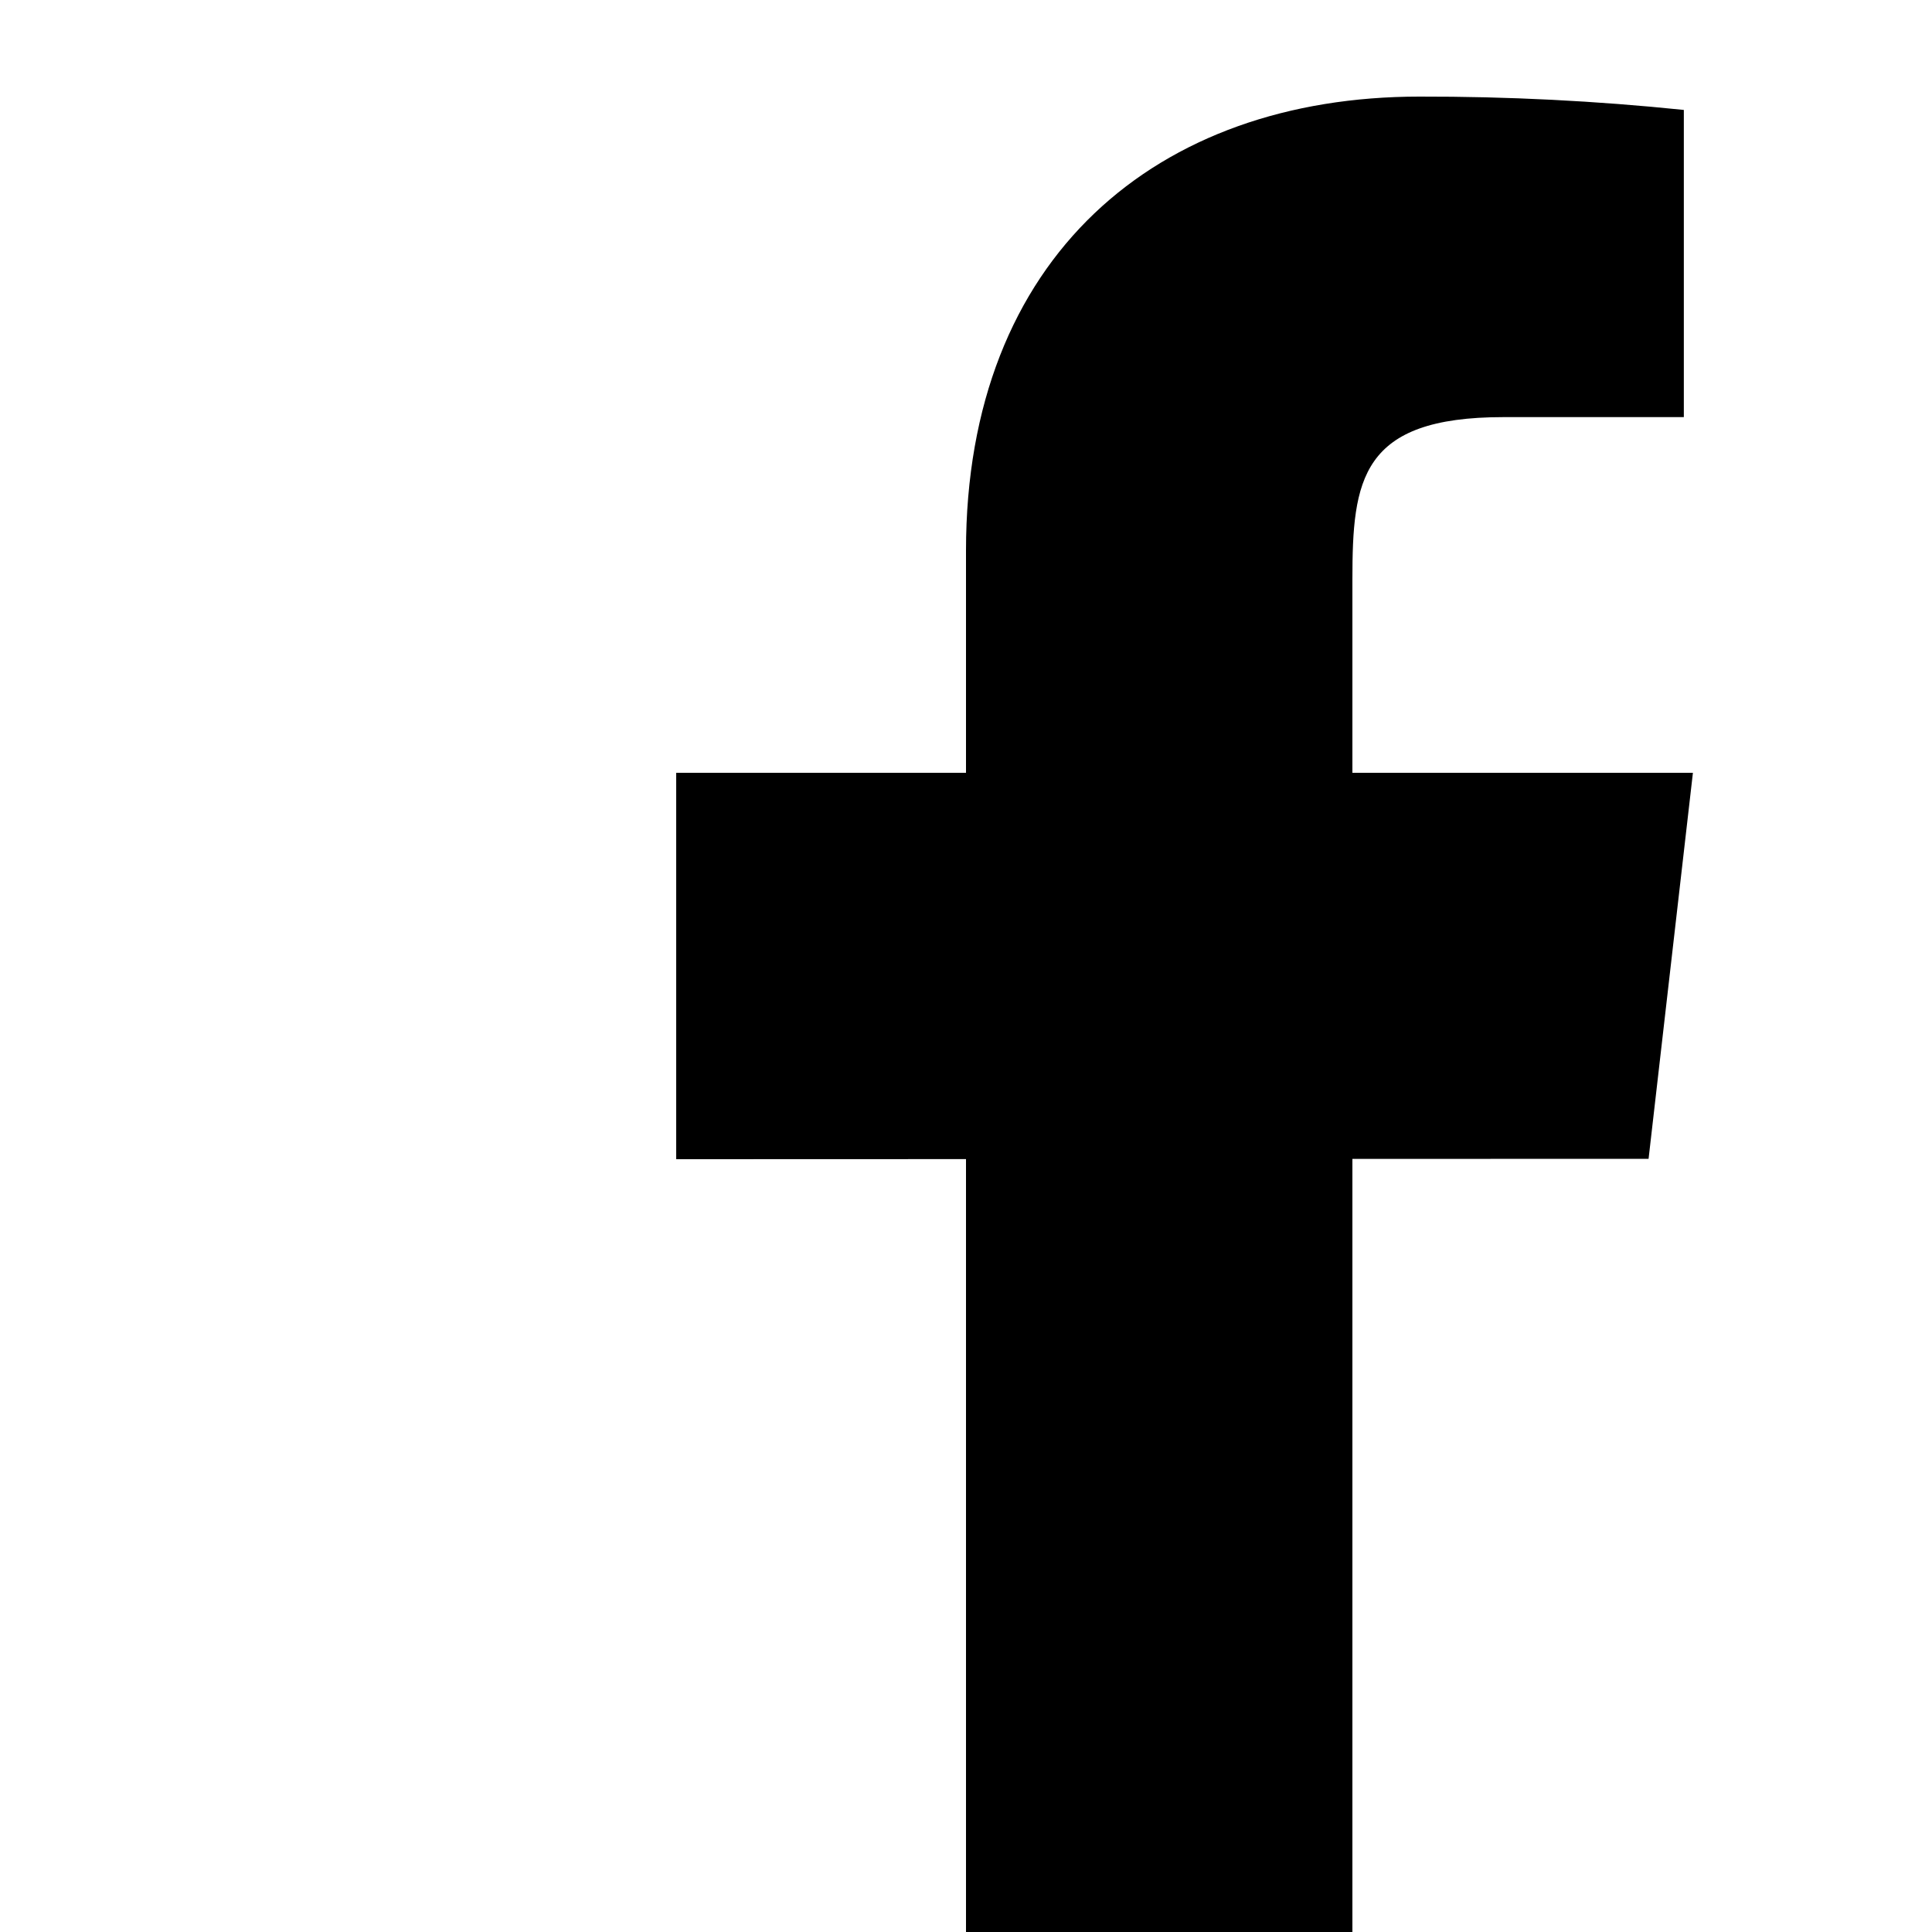 <svg height="96" viewBox="0 1 20 20" width="96" xmlns="http://www.w3.org/2000/svg"><path d="m17.525 9h-3.525v-2c0-1.032.084-1.682 1.563-1.682h1.868v-3.18c-.909-.094-1.823-.14-2.738-.138-2.713 0-4.693 1.657-4.693 4.699v2.301h-3v4l3-.001v9.001h4v-9.003l3.066-.001z"/></svg>